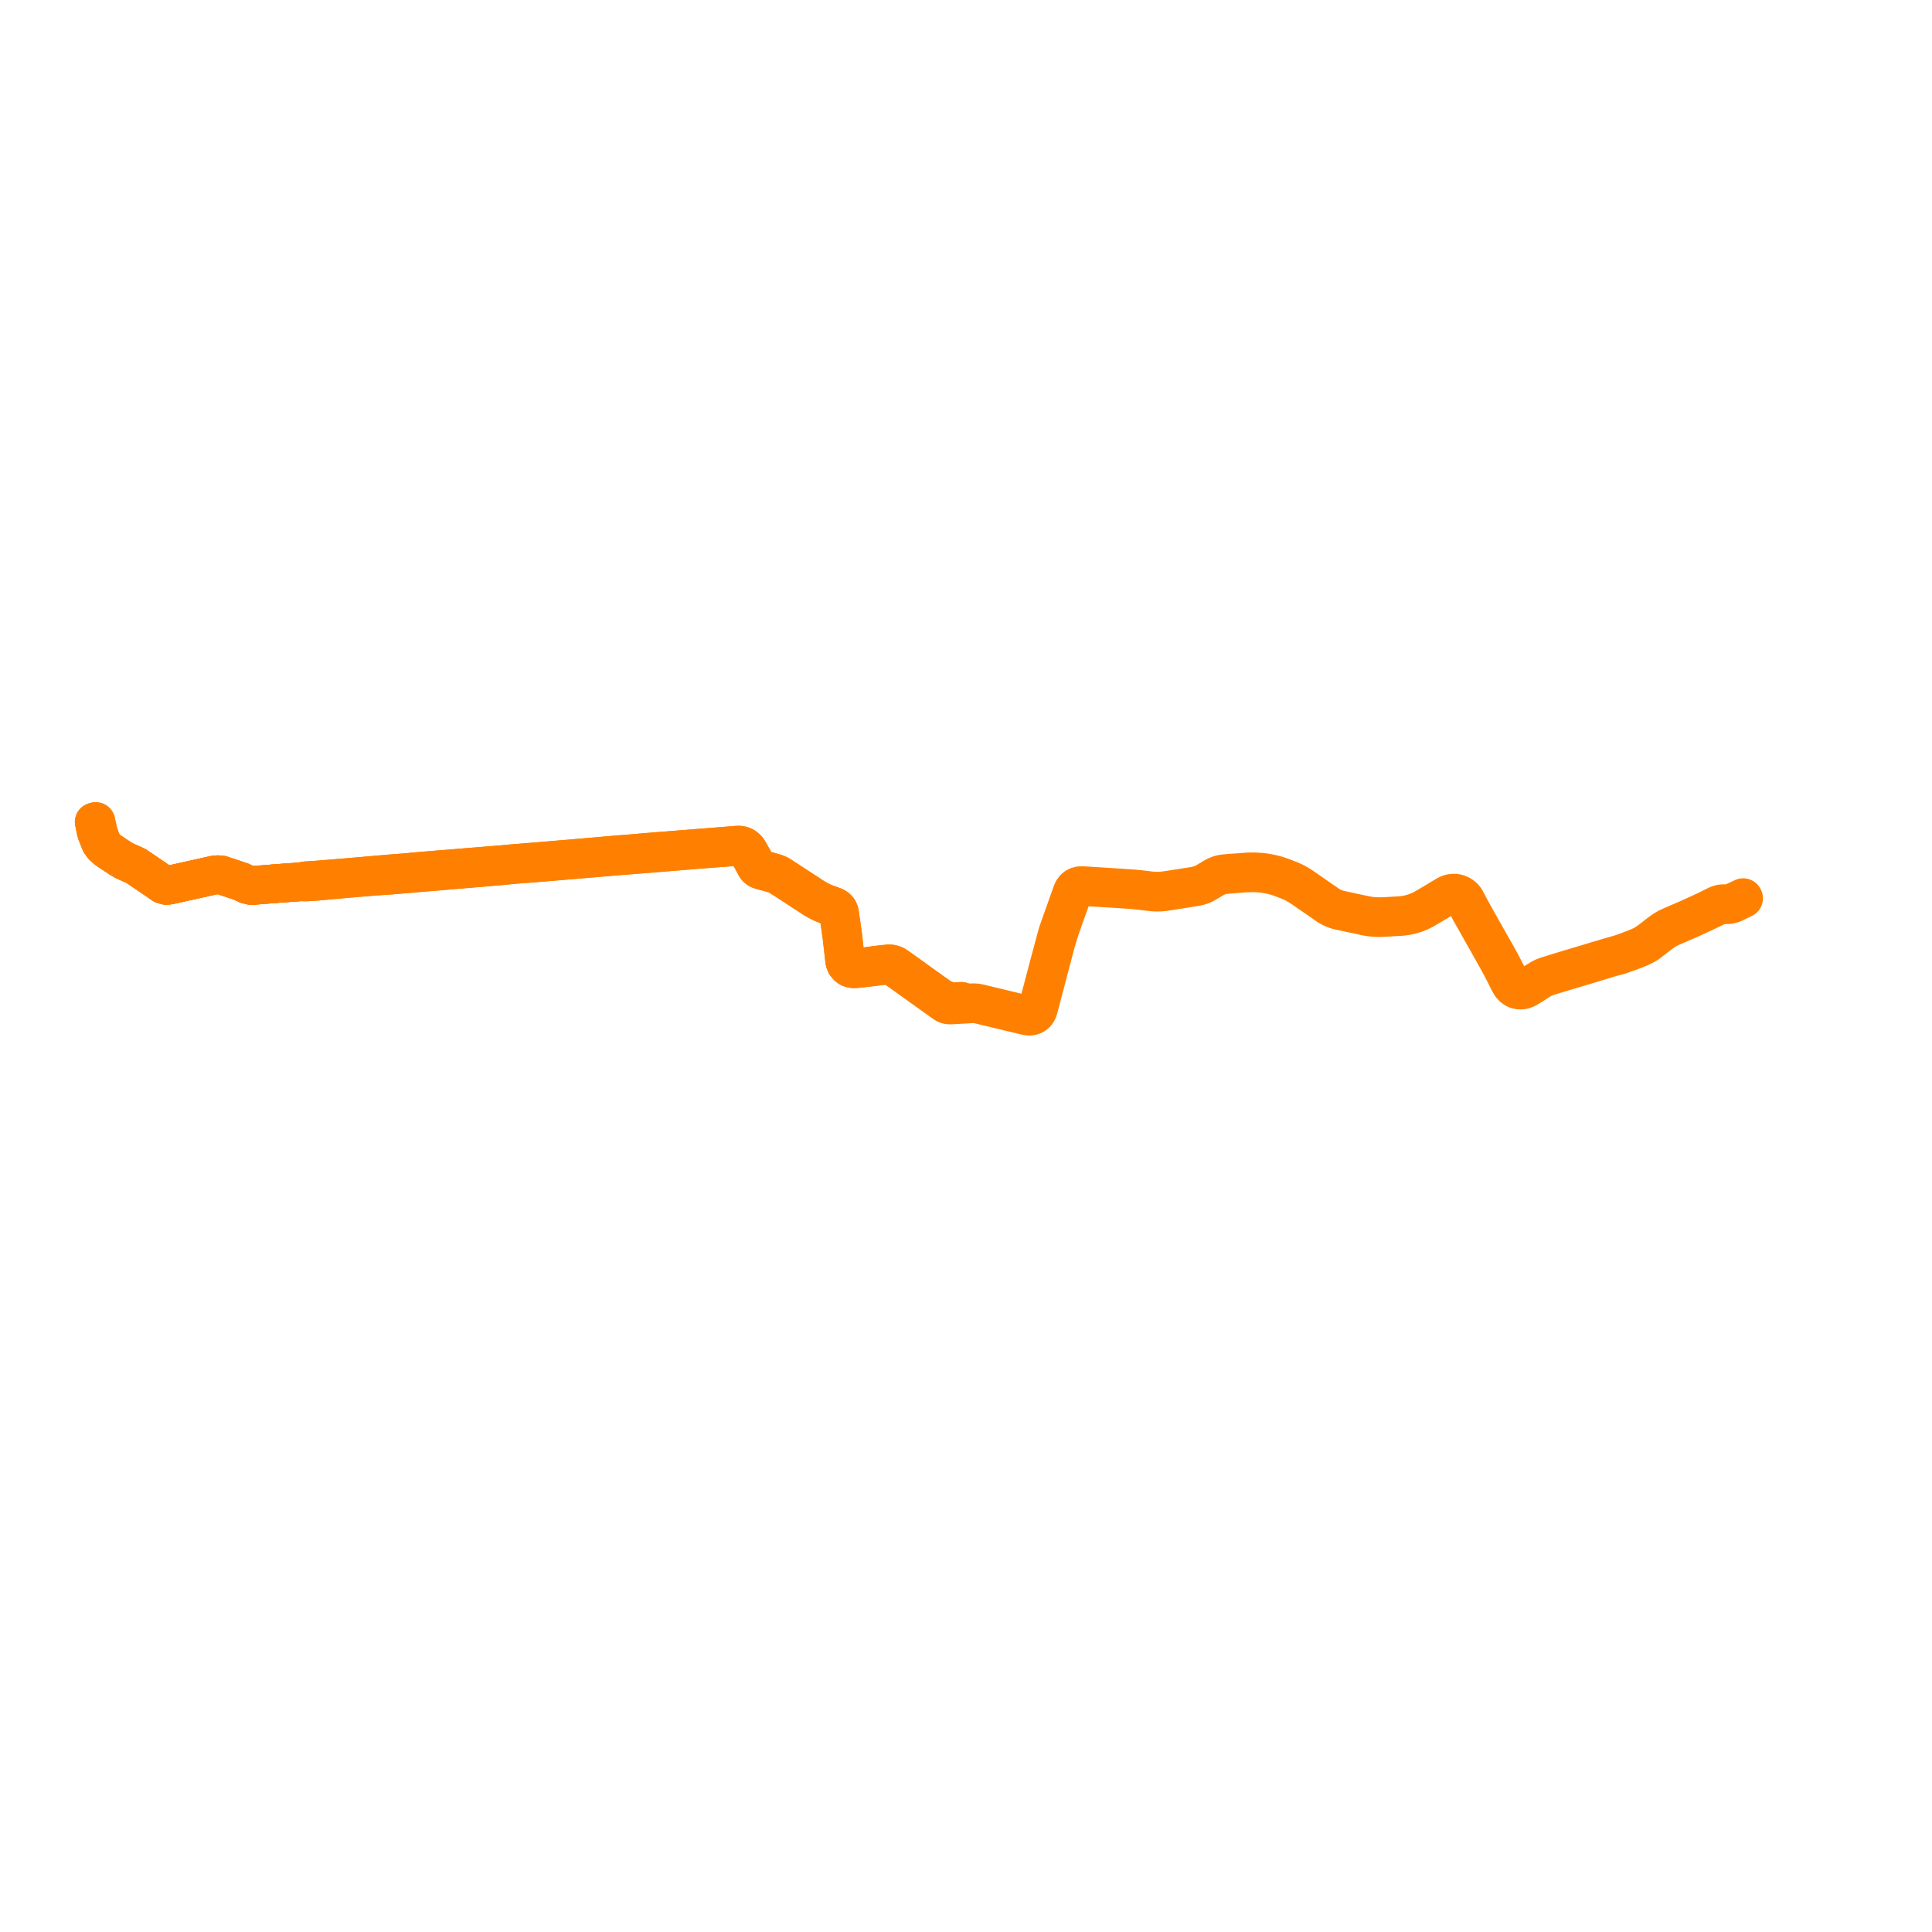    
<svg width="410.174" height="410.174" version="1.1"
     xmlns="http://www.w3.org/2000/svg">

  <title>Plan de ligne</title>
  <desc>Du 2008-09-28 au 9999-01-01</desc>

<path d='M 20 174.511 L 20.46 176.714 L 21.314 178.871 L 21.875 179.642 L 22.733 180.372 L 24.564 181.59 L 25.495 182.208 L 26.469 182.771 L 27.559 183.261 L 28.867 183.845 L 33.921 187.284 L 34.613 187.77 L 35.204 187.953 L 35.937 187.909 L 45.408 185.802 L 46.196 185.703 L 46.992 185.77 L 48.511 186.277 L 51.224 187.182 L 52.434 187.77 L 53.407 188 L 59.436 187.526 L 62.606 187.302 L 62.972 187.273 L 63.833 187.204 L 63.906 187.219 L 64.291 187.215 L 64.488 187.238 L 64.811 187.262 L 66.807 187.137 L 72.557 186.619 L 73.474 186.536 L 74.234 186.47 L 76.215 186.3 L 79.554 186.028 L 82.81 185.811 L 84.036 185.707 L 86.413 185.505 L 88.352 185.333 L 89.368 185.25 L 90.628 185.148 L 91.166 185.104 L 91.953 185.037 L 105.562 183.884 L 106.293 183.82 L 108.876 183.561 L 111.755 183.335 L 112.11 183.307 L 112.928 183.249 L 113.813 183.182 L 120.26 182.641 L 125.509 182.2 L 126.237 182.138 L 127.01 182.073 L 127.819 182.001 L 131.802 181.669 L 132.379 181.624 L 134.362 181.469 L 135.914 181.348 L 136.331 181.316 L 137.105 181.255 L 137.92 181.188 L 148.482 180.318 L 153.543 179.933 L 156.927 179.675 L 157.04 179.686 L 157.129 179.693 L 157.471 179.773 L 157.674 179.842 L 157.88 179.948 L 158.229 180.2 L 158.561 180.55 L 159.611 182.37 L 160.28 183.613 L 160.484 183.993 L 160.668 184.228 L 160.879 184.412 L 161.086 184.553 L 161.343 184.665 L 161.533 184.732 L 161.854 184.825 L 162.219 184.928 L 163.182 185.186 L 163.743 185.337 L 164.333 185.52 L 164.778 185.682 L 164.96 185.763 L 165.146 185.845 L 165.362 185.956 L 166.928 186.946 L 167.968 187.623 L 168.551 188.003 L 170.821 189.492 L 171.799 190.121 L 172.317 190.466 L 173.025 190.919 L 173.816 191.359 L 174.31 191.602 L 174.74 191.799 L 175.292 192.019 L 176.523 192.478 L 176.8 192.588 L 177.065 192.706 L 177.233 192.801 L 177.459 192.976 L 177.672 193.192 L 177.8 193.379 L 177.91 193.602 L 178.013 193.94 L 178.108 194.49 L 178.325 195.904 L 178.59 197.706 L 178.721 198.654 L 178.942 200.578 L 179.062 201.638 L 179.205 202.968 L 179.279 203.553 L 179.328 203.972 L 179.378 204.212 L 179.587 204.716 L 179.992 205.192 L 180.341 205.446 L 180.552 205.54 L 180.878 205.638 L 181.318 205.685 L 181.756 205.654 L 183.83 205.434 L 188.203 204.908 L 188.405 204.906 L 188.604 204.914 L 188.857 204.956 L 189.075 205.013 L 189.305 205.089 L 189.535 205.184 L 189.736 205.296 L 190.444 205.786 L 190.971 206.173 L 197.12 210.575 L 198.671 211.686 L 199.481 212.265 L 199.915 212.573 L 200.61 213.066 L 200.778 213.159 L 200.97 213.252 L 201.165 213.315 L 201.406 213.355 L 201.643 213.369 L 201.854 213.363 L 202.153 213.351 L 205.258 213.185 L 206.101 213.127 L 206.502 213.115 L 206.846 213.122 L 207.231 213.144 L 207.505 213.181 L 207.752 213.235 L 208.011 213.295 L 210.535 213.901 L 217.7 215.621 L 218.022 215.697 L 218.367 215.747 L 218.683 215.746 L 218.946 215.708 L 219.194 215.64 L 219.386 215.555 L 219.573 215.455 L 219.772 215.324 L 219.948 215.158 L 220.076 215.001 L 220.206 214.805 L 220.32 214.591 L 220.412 214.35 L 220.485 214.125 L 222.715 205.645 L 223.007 204.536 L 223.51 202.634 L 224.155 200.174 L 224.383 199.394 L 225.007 197.381 L 225.459 196.079 L 226.201 193.963 L 226.774 192.398 L 227.231 191.099 L 227.371 190.702 L 227.513 190.303 L 227.765 189.648 L 227.872 189.479 L 228.026 189.176 L 228.213 188.947 L 228.322 188.828 L 228.398 188.762 L 228.657 188.57 L 228.897 188.436 L 229.359 188.301 L 229.969 188.257 L 230.29 188.273 L 231.367 188.325 L 232.223 188.362 L 233.614 188.462 L 235.668 188.581 L 237.971 188.726 L 240.888 188.929 L 242.736 189.139 L 244 189.289 L 244.884 189.387 L 245.454 189.419 L 246.193 189.41 L 246.831 189.365 L 247.492 189.282 L 248.571 189.107 L 248.661 189.094 L 250.44 188.823 L 251.998 188.566 L 252.493 188.489 L 253.159 188.386 L 253.762 188.284 L 254.484 188.137 L 255.083 187.946 L 255.499 187.767 L 255.988 187.503 L 257.316 186.728 L 257.943 186.352 L 258.413 186.137 L 258.743 186 L 259.039 185.907 L 259.141 185.876 L 259.526 185.789 L 260.083 185.697 L 260.466 185.665 L 261.015 185.617 L 262.445 185.493 L 263.471 185.416 L 264.269 185.359 L 264.924 185.331 L 265.716 185.301 L 266.712 185.319 L 267.387 185.366 L 268.055 185.428 L 268.562 185.495 L 269.165 185.601 L 269.654 185.697 L 270.124 185.8 L 270.597 185.922 L 271.043 186.046 L 271.847 186.312 L 272.628 186.603 L 273.723 187.033 L 274.127 187.198 L 274.515 187.379 L 274.997 187.628 L 275.172 187.726 L 275.633 187.983 L 275.992 188.22 L 276.713 188.693 L 276.856 188.792 L 278.265 189.765 L 280.216 191.109 L 280.909 191.587 L 281.446 191.97 L 281.948 192.32 L 282.556 192.67 L 283.292 193.012 L 283.641 193.131 L 284.015 193.247 L 284.909 193.445 L 285.085 193.484 L 286.949 193.891 L 288.719 194.254 L 288.993 194.309 L 289.589 194.458 L 290.595 194.652 L 291.189 194.728 L 291.608 194.773 L 292.269 194.813 L 292.887 194.824 L 293.511 194.803 L 294.737 194.734 L 297.025 194.596 L 297.625 194.565 L 298.459 194.454 L 298.93 194.365 L 299.506 194.235 L 299.969 194.1 L 300.496 193.929 L 300.956 193.764 L 301.623 193.476 L 301.988 193.295 L 302.255 193.152 L 302.387 193.081 L 303.062 192.689 L 303.246 192.579 L 303.63 192.351 L 305.248 191.388 L 306.89 190.401 L 306.951 190.367 L 307.236 190.205 L 307.631 190.019 L 307.871 189.95 L 308.115 189.89 L 308.456 189.856 L 308.746 189.86 L 309.009 189.886 L 309.213 189.925 L 309.556 190.019 L 309.697 190.082 L 309.867 190.157 L 309.972 190.219 L 310.025 190.253 L 310.313 190.444 L 310.451 190.562 L 310.607 190.717 L 310.764 190.895 L 310.895 191.067 L 310.937 191.125 L 311.105 191.421 L 311.355 191.905 L 311.418 192.03 L 312.136 193.44 L 313.034 195.017 L 313.439 195.742 L 313.89 196.546 L 314.702 197.988 L 315.568 199.508 L 316.25 200.721 L 317.064 202.166 L 317.484 202.916 L 317.817 203.511 L 318.478 204.722 L 319.11 205.918 L 319.726 207.11 L 320.074 207.821 L 320.391 208.438 L 320.804 209.162 L 321.073 209.468 L 321.321 209.689 L 321.607 209.893 L 321.9 210.042 L 322.14 210.106 L 322.374 210.169 L 322.648 210.201 L 323.092 210.194 L 323.37 210.147 L 323.775 210.015 L 323.836 209.995 L 324.149 209.844 L 325.442 209.059 L 326.958 208.087 L 327.366 207.846 L 327.732 207.669 L 328.134 207.502 L 328.587 207.332 L 328.697 207.298 L 330.441 206.755 L 332.42 206.165 L 333.235 205.922 L 333.937 205.716 L 336.565 204.928 L 338.98 204.196 L 339.428 204.065 L 340.882 203.615 L 341.152 203.533 L 341.857 203.321 L 342.272 203.204 L 343.58 202.866 L 344.139 202.692 L 344.839 202.431 L 346.057 202.002 L 346.693 201.755 L 347.403 201.48 L 347.986 201.252 L 348.646 200.947 L 349.239 200.637 L 349.616 200.431 L 349.75 200.335 L 349.966 200.181 L 351.134 199.275 L 352.33 198.35 L 352.697 198.073 L 353.462 197.559 L 353.643 197.437 L 354.169 197.146 L 354.481 196.998 L 354.826 196.837 L 357.176 195.818 L 358.478 195.26 L 359.763 194.672 L 361.076 194.062 L 362.33 193.48 L 363.085 193.118 L 364.379 192.496 L 364.814 192.298 L 365.076 192.22 L 365.325 192.155 L 365.593 192.097 L 365.866 192.089 L 366.75 192.077 L 367.003 192.049 L 367.069 192.05 L 367.402 192.001 L 367.83 191.868 L 367.89 191.842 L 368.074 191.764 L 370.174 190.75' fill='transparent' stroke='#ff8000' stroke-linecap='round' stroke-linejoin='round' stroke-width='8.203'/><path d='M 370.09 190.566 L 368.96 191.09 L 367.796 191.633 L 367.28 191.787 L 366.982 191.845 L 366.723 191.842 L 366.336 191.846 L 365.782 191.858 L 365.337 191.9 L 364.977 192.005 L 364.599 192.133 L 362.32 193.27 L 361.753 193.533 L 360.993 193.887 L 360.001 194.348 L 358.844 194.865 L 357.902 195.285 L 355.71 196.228 L 354.644 196.698 L 354.088 196.953 L 353.581 197.248 L 353.365 197.383 L 353.106 197.545 L 352.644 197.872 L 352.259 198.154 L 351.034 199.111 L 349.876 199.984 L 349.167 200.436 L 348.574 200.761 L 347.916 201.053 L 347.33 201.294 L 346.625 201.568 L 345.996 201.813 L 344.806 202.253 L 344.107 202.496 L 343.525 202.668 L 342.244 203.039 L 341.786 203.168 L 341.418 203.266 L 341.101 203.361 L 338.931 204.01 L 337.907 204.323 L 337.206 204.533 L 333.193 205.731 L 332.374 205.98 L 330.411 206.575 L 329.117 206.978 L 328.659 207.124 L 328.386 207.211 L 327.88 207.4 L 327.371 207.626 L 326.884 207.917 L 325.371 208.84 L 324.724 209.246 L 324.023 209.627 L 323.667 209.79 L 323.458 209.864 L 323.308 209.904 L 323.179 209.929 L 322.936 209.954 L 322.575 209.945 L 322.398 209.92 L 322.246 209.884 L 321.69 209.653 L 321.346 209.399 L 321.109 209.16 L 320.831 208.736 L 320.345 207.809 L 319.762 206.641 L 318.854 204.887 L 318.044 203.392 L 317.706 202.796 L 316.269 200.261 L 314.507 197.142 L 313.651 195.613 L 312.81 194.11 L 311.963 192.584 L 311.629 191.919 L 311.285 191.272 L 311.141 190.98 L 311.03 190.829 L 310.786 190.552 L 310.674 190.424 L 310.534 190.309 L 310.291 190.11 L 310.201 190.059 L 309.854 189.872 L 309.615 189.791 L 309.4 189.714 L 309.042 189.633 L 308.744 189.605 L 308.304 189.63 L 307.9 189.704 L 307.52 189.829 L 307.118 190.03 L 306.847 190.193 L 305.17 191.205 L 303.703 192.076 L 303.535 192.175 L 302.995 192.491 L 302.164 192.978 L 301.269 193.405 L 300.293 193.782 L 299.774 193.934 L 299.166 194.099 L 298.499 194.229 L 298.081 194.305 L 297.058 194.398 L 295.096 194.513 L 294.395 194.555 L 293.128 194.609 L 291.841 194.583 L 291.204 194.526 L 290.399 194.403 L 289.648 194.256 L 288.758 194.072 L 288.698 194.061 L 286.966 193.689 L 285.12 193.286 L 284.348 193.117 L 283.783 192.961 L 283.29 192.773 L 282.837 192.569 L 282.184 192.219 L 279.989 190.704 L 277.317 188.841 L 276.972 188.608 L 276.101 188.021 L 275.402 187.599 L 275.267 187.526 L 274.707 187.225 L 273.809 186.834 L 272.217 186.216 L 271.518 185.974 L 270.821 185.753 L 270.036 185.562 L 269.227 185.391 L 268.4 185.252 L 267.557 185.158 L 266.351 185.09 L 265.194 185.1 L 264.609 185.129 L 263.499 185.223 L 261.186 185.373 L 260.468 185.442 L 260.21 185.466 L 259.564 185.541 L 259.216 185.615 L 258.966 185.691 L 258.775 185.749 L 258.151 186 L 257.707 186.231 L 256.939 186.708 L 256.074 187.227 L 255.307 187.617 L 254.71 187.845 L 254.526 187.896 L 254.214 187.981 L 253.741 188.094 L 253.117 188.191 L 252.457 188.294 L 250.395 188.617 L 248.635 188.889 L 247.873 189.007 L 247.036 189.123 L 246.199 189.192 L 245.469 189.196 L 244.898 189.173 L 244.074 189.088 L 243.05 188.961 L 242.111 188.857 L 240.472 188.697 L 236.987 188.466 L 235.588 188.373 L 232.24 188.166 L 230.735 188.069 L 230.286 188.047 L 229.981 188.032 L 229.28 188.032 L 228.811 188.147 L 228.422 188.345 L 228.115 188.602 L 227.952 188.811 L 227.838 188.956 L 227.587 189.456 L 227.415 189.976 L 226.282 193.163 L 225.429 195.56 L 225.13 196.402 L 224.755 197.464 L 224.571 197.992 L 224.319 198.858 L 223.324 202.573 L 222.813 204.476 L 220.302 213.992 L 220.238 214.182 L 220.178 214.325 L 220.053 214.569 L 219.946 214.757 L 219.795 214.961 L 219.599 215.144 L 219.371 215.3 L 219.15 215.404 L 218.903 215.473 L 218.644 215.513 L 218.368 215.512 L 218.075 215.475 L 217.759 215.401 L 208.084 213.074 L 207.778 213.006 L 207.464 212.945 L 207.158 212.909 L 206.87 212.89 L 206.617 212.886 L 206.344 212.895 L 206.084 212.911 L 202.792 213.09 L 202.397 213.111 L 202.139 213.117 L 201.954 213.111 L 201.746 213.086 L 201.55 213.03 L 201.338 212.952 L 201.148 212.849 L 200.96 212.734 L 200.261 212.234 L 199.622 211.782 L 198.975 211.32 L 191.25 205.778 L 190.197 205.034 L 189.996 204.924 L 189.791 204.835 L 189.528 204.741 L 189.23 204.676 L 188.994 204.637 L 188.682 204.634 L 188.422 204.651 L 186.35 204.873 L 183.805 205.221 L 181.488 205.45 L 181.096 205.433 L 180.79 205.367 L 180.497 205.235 L 180.268 205.092 L 180.021 204.872 L 179.892 204.694 L 179.747 204.447 L 179.618 204.13 L 179.5 203.648 L 179.395 202.842 L 179.211 201.21 L 179.124 200.444 L 178.95 198.879 L 178.782 197.682 L 178.527 195.871 L 178.235 193.894 L 178.208 193.71 L 178.123 193.46 L 178.011 193.228 L 177.898 193.058 L 177.73 192.875 L 177.533 192.708 L 177.34 192.584 L 177.121 192.473 L 176.869 192.377 L 175.851 192.002 L 175.612 191.92 L 175.352 191.832 L 174.518 191.473 L 173.786 191.109 L 172.912 190.616 L 170.495 189.037 L 167.203 186.888 L 165.624 185.858 L 165.339 185.704 L 165.01 185.549 L 164.628 185.399 L 163.739 185.133 L 163.386 185.037 L 162.636 184.836 L 161.894 184.623 L 161.61 184.527 L 161.299 184.375 L 161.027 184.201 L 160.837 184.017 L 160.633 183.773 L 160.481 183.492 L 159.821 182.27 L 158.937 180.717 L 158.744 180.421 L 158.577 180.216 L 158.386 180.03 L 158.214 179.885 L 157.99 179.734 L 157.721 179.604 L 157.486 179.52 L 157.237 179.457 L 157.02 179.43 L 156.961 179.423 L 156.633 179.425 L 152.854 179.722 L 148.466 180.067 L 137.893 180.911 L 137.133 180.972 L 136.305 181.045 L 134.343 181.219 L 132.678 181.354 L 132.362 181.38 L 131.774 181.417 L 128.526 181.698 L 127.795 181.767 L 126.955 181.841 L 126.212 181.905 L 125.488 181.967 L 123.882 182.102 L 113.794 182.954 L 112.916 183.028 L 112.107 183.091 L 108.836 183.355 L 106.689 183.555 L 106.27 183.588 L 105.373 183.659 L 91.921 184.756 L 91.134 184.82 L 89.351 184.97 L 88.327 185.054 L 86.393 185.25 L 84.02 185.43 L 82.796 185.523 L 74.215 186.269 L 73.463 186.334 L 66.781 186.878 L 65.601 186.949 L 64.823 186.995 L 64.316 187.11 L 63.833 187.204 L 62.606 187.302 L 59.436 187.526 L 53.407 188 L 52.434 187.77 L 51.224 187.182 L 46.992 185.77 L 46.196 185.703 L 45.408 185.802 L 38.498 187.34 L 35.937 187.909 L 35.204 187.953 L 34.613 187.77 L 33.921 187.284 L 28.867 183.845 L 27.559 183.261 L 26.469 182.771 L 25.495 182.208 L 24.462 181.522 L 22.733 180.372 L 22.018 179.465 L 21.533 178.695 L 20.84 176.651 L 20.772 176.34 L 20.353 174.427' fill='transparent' stroke='#ff8000' stroke-linecap='round' stroke-linejoin='round' stroke-width='8.203'/><path d='M 20 174.511 L 20.46 176.714 L 21.314 178.871 L 21.875 179.642 L 22.733 180.372 L 25.495 182.208 L 26.469 182.771 L 27.559 183.261 L 28.867 183.845 L 33.921 187.284 L 34.613 187.77 L 35.204 187.953 L 35.937 187.909 L 38.783 187.276 L 45.408 185.802 L 46.196 185.703 L 46.992 185.77 L 51.224 187.182 L 52.434 187.77 L 53.407 188 L 59.436 187.526 L 62.606 187.302 L 63.833 187.204 L 63.906 187.219 L 64.291 187.215 L 64.488 187.238 L 64.811 187.262 L 66.807 187.137 L 68.022 187.027 L 73.474 186.536 L 74.234 186.47 L 76.215 186.3 L 79.554 186.028 L 82.81 185.811 L 84.036 185.707 L 86.413 185.505 L 88.352 185.333 L 89.368 185.25 L 90.628 185.148 L 91.166 185.104 L 91.953 185.037 L 105.562 183.884 L 106.293 183.82 L 108.876 183.561 L 111.755 183.335 L 112.11 183.307 L 112.928 183.249 L 113.813 183.182 L 125.509 182.2 L 126.237 182.138 L 127.01 182.073 L 127.819 182.001 L 131.802 181.669 L 132.379 181.624 L 134.362 181.469 L 135.914 181.348 L 136.331 181.316 L 137.105 181.255 L 137.92 181.188 L 140.218 180.999 L 148.482 180.318 L 156.927 179.675 L 157.04 179.686 L 157.129 179.693 L 157.471 179.773 L 157.674 179.842 L 157.88 179.948 L 158.229 180.2 L 158.561 180.55 L 159.611 182.37 L 160.28 183.613 L 160.484 183.993 L 160.668 184.228 L 160.879 184.412 L 161.086 184.553 L 161.343 184.665 L 161.533 184.732 L 161.854 184.825 L 162.219 184.928 L 163.182 185.186 L 163.743 185.337 L 164.333 185.52 L 164.778 185.682 L 165.146 185.845 L 165.362 185.956 L 166.928 186.946 L 167.968 187.623 L 168.551 188.003 L 170.821 189.492 L 171.799 190.121 L 172.317 190.466 L 173.025 190.919 L 173.816 191.359 L 174.31 191.602 L 174.74 191.799 L 175.292 192.019 L 176.523 192.478 L 176.8 192.588 L 177.065 192.706 L 177.233 192.801 L 177.459 192.976 L 177.672 193.192 L 177.8 193.379 L 177.91 193.602 L 178.013 193.94 L 178.108 194.49 L 178.325 195.904 L 178.59 197.706 L 178.721 198.654 L 178.768 199.057 L 178.942 200.578 L 179.062 201.638 L 179.205 202.968 L 179.279 203.553 L 179.328 203.972 L 179.378 204.212 L 179.587 204.716 L 179.992 205.192 L 180.341 205.446 L 180.552 205.54 L 180.878 205.638 L 181.318 205.685 L 181.756 205.654 L 183.83 205.434 L 188.203 204.908 L 188.405 204.906 L 188.604 204.914 L 188.857 204.956 L 189.075 205.013 L 189.305 205.089 L 189.535 205.184 L 189.736 205.296 L 190.106 205.552 L 190.444 205.786 L 190.732 205.96 L 190.885 206.035 L 191.039 206.094 L 191.248 206.174 L 191.401 206.234 L 191.583 206.326 L 191.723 206.412 L 194.208 208.191 L 197.132 210.285 L 197.328 210.425 L 197.606 210.603 L 197.759 210.701 L 197.941 210.799 L 198.384 211.006 L 198.581 211.096 L 198.75 211.189 L 198.975 211.32 L 199.622 211.782 L 199.947 211.956 L 200.229 212.089 L 200.542 212.222 L 201.468 212.57 L 201.647 212.63 L 201.813 212.675 L 201.995 212.694 L 202.122 212.697 L 202.266 212.69 L 202.82 212.66 L 204.123 212.591' fill='transparent' stroke='#ff8000' stroke-linecap='round' stroke-linejoin='round' stroke-width='8.203'/><path d='M 204.08 212.593 L 202.266 212.69 L 202.122 212.697 L 201.995 212.694 L 201.813 212.675 L 201.647 212.63 L 201.468 212.57 L 200.542 212.222 L 200.229 212.089 L 199.947 211.956 L 199.622 211.782 L 198.975 211.32 L 191.25 205.778 L 190.197 205.034 L 189.996 204.924 L 189.791 204.835 L 189.528 204.741 L 189.23 204.676 L 188.994 204.637 L 188.682 204.634 L 188.422 204.651 L 186.35 204.873 L 183.805 205.221 L 181.488 205.45 L 181.096 205.433 L 180.79 205.367 L 180.497 205.235 L 180.268 205.092 L 180.021 204.872 L 179.892 204.694 L 179.747 204.447 L 179.618 204.13 L 179.5 203.648 L 179.395 202.842 L 179.211 201.21 L 179.124 200.444 L 178.95 198.879 L 178.782 197.682 L 178.527 195.871 L 178.235 193.894 L 178.208 193.71 L 178.123 193.46 L 178.011 193.228 L 177.898 193.058 L 177.73 192.875 L 177.533 192.708 L 177.34 192.584 L 177.121 192.473 L 176.869 192.377 L 175.851 192.002 L 175.352 191.832 L 174.518 191.473 L 173.786 191.109 L 172.912 190.616 L 170.495 189.037 L 167.203 186.888 L 165.624 185.858 L 165.339 185.704 L 165.01 185.549 L 164.628 185.399 L 163.739 185.133 L 163.386 185.037 L 162.636 184.836 L 161.894 184.623 L 161.61 184.527 L 161.299 184.375 L 161.027 184.201 L 160.837 184.017 L 160.633 183.773 L 160.481 183.492 L 159.821 182.27 L 158.937 180.717 L 158.744 180.421 L 158.577 180.216 L 158.386 180.03 L 158.214 179.885 L 157.99 179.734 L 157.721 179.604 L 157.486 179.52 L 157.237 179.457 L 157.02 179.43 L 156.961 179.423 L 156.633 179.425 L 150.049 179.942 L 148.466 180.067 L 137.893 180.911 L 137.133 180.972 L 136.305 181.045 L 134.343 181.219 L 132.678 181.354 L 132.362 181.38 L 131.774 181.417 L 128.526 181.698 L 127.795 181.767 L 126.955 181.841 L 126.212 181.905 L 125.488 181.967 L 114.259 182.914 L 113.794 182.954 L 112.916 183.028 L 112.107 183.091 L 108.836 183.355 L 106.689 183.555 L 106.27 183.588 L 105.373 183.659 L 91.921 184.756 L 91.134 184.82 L 89.351 184.97 L 88.327 185.054 L 86.393 185.25 L 84.02 185.43 L 82.796 185.523 L 80.528 185.72 L 74.215 186.269 L 73.463 186.334 L 66.781 186.878 L 64.823 186.995 L 64.316 187.11 L 63.833 187.204 L 62.606 187.302 L 59.436 187.526 L 53.407 188 L 52.434 187.77 L 51.224 187.182 L 47.911 186.077 L 46.992 185.77 L 46.196 185.703 L 45.408 185.802 L 35.937 187.909 L 35.204 187.953 L 34.613 187.77 L 33.921 187.284 L 28.867 183.845 L 27.559 183.261 L 26.469 182.771 L 25.781 182.374 L 25.495 182.208 L 22.733 180.372 L 22.018 179.465 L 21.533 178.695 L 20.84 176.651 L 20.353 174.427' fill='transparent' stroke='#ff8000' stroke-linecap='round' stroke-linejoin='round' stroke-width='8.203'/>
</svg>
